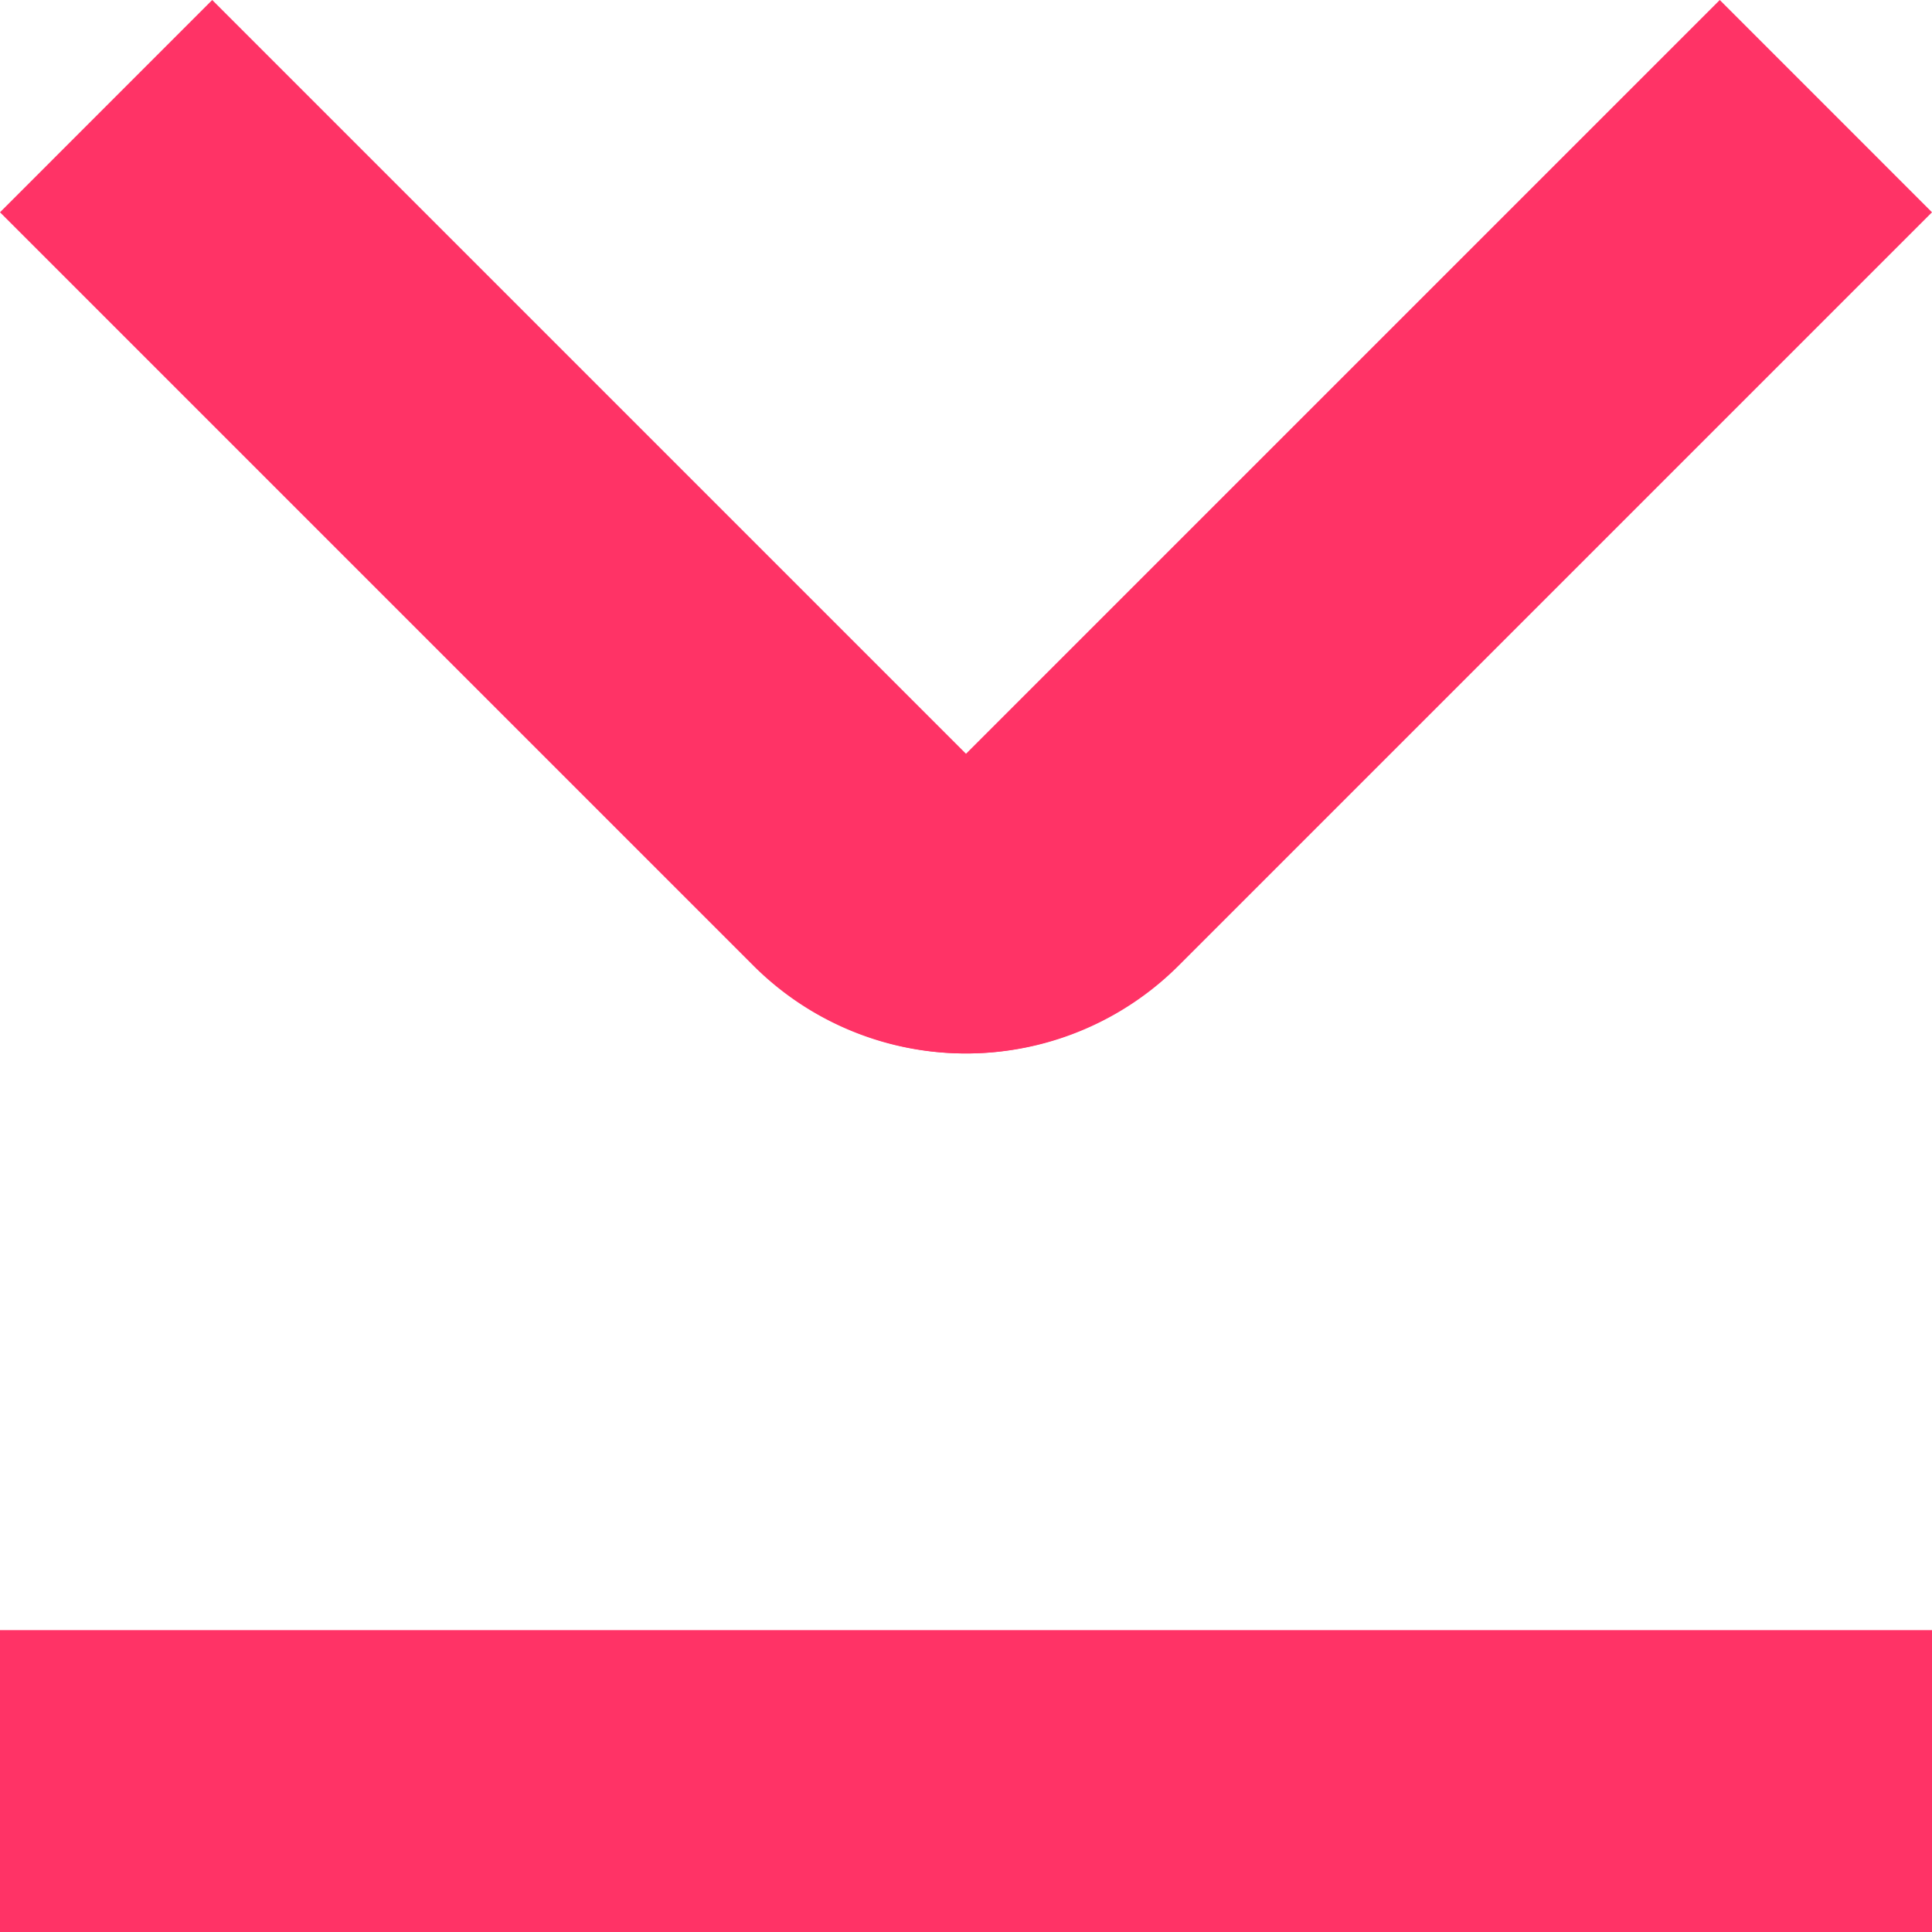 <svg id="Group_314" data-name="Group 314" xmlns="http://www.w3.org/2000/svg" xmlns:xlink="http://www.w3.org/1999/xlink" width="32" height="32" viewBox="0 0 32 32">
  <defs>
    <clipPath id="clip-path">
      <rect id="Rectangle_65" data-name="Rectangle 65" width="32" height="32" fill="#f36"/>
    </clipPath>
  </defs>
  <rect id="Rectangle_64" data-name="Rectangle 64" width="32" height="5" transform="translate(0 27)" fill="#f36"/>
  <g id="Group_87" data-name="Group 87">
    <g id="Group_86" data-name="Group 86" clip-path="url(#clip-path)">
      <path id="Path_50" data-name="Path 50" d="M12.493,15.992h0L28.485,0,32,3.516,19.524,15.992a4.971,4.971,0,0,1-7.031,0" fill="#f36"/>
      <path id="Path_51" data-name="Path 51" d="M19.507,15.992h0L3.515,0,0,3.516,12.476,15.992a4.971,4.971,0,0,0,7.031,0" fill="#f36"/>
    </g>
  </g>
</svg>
